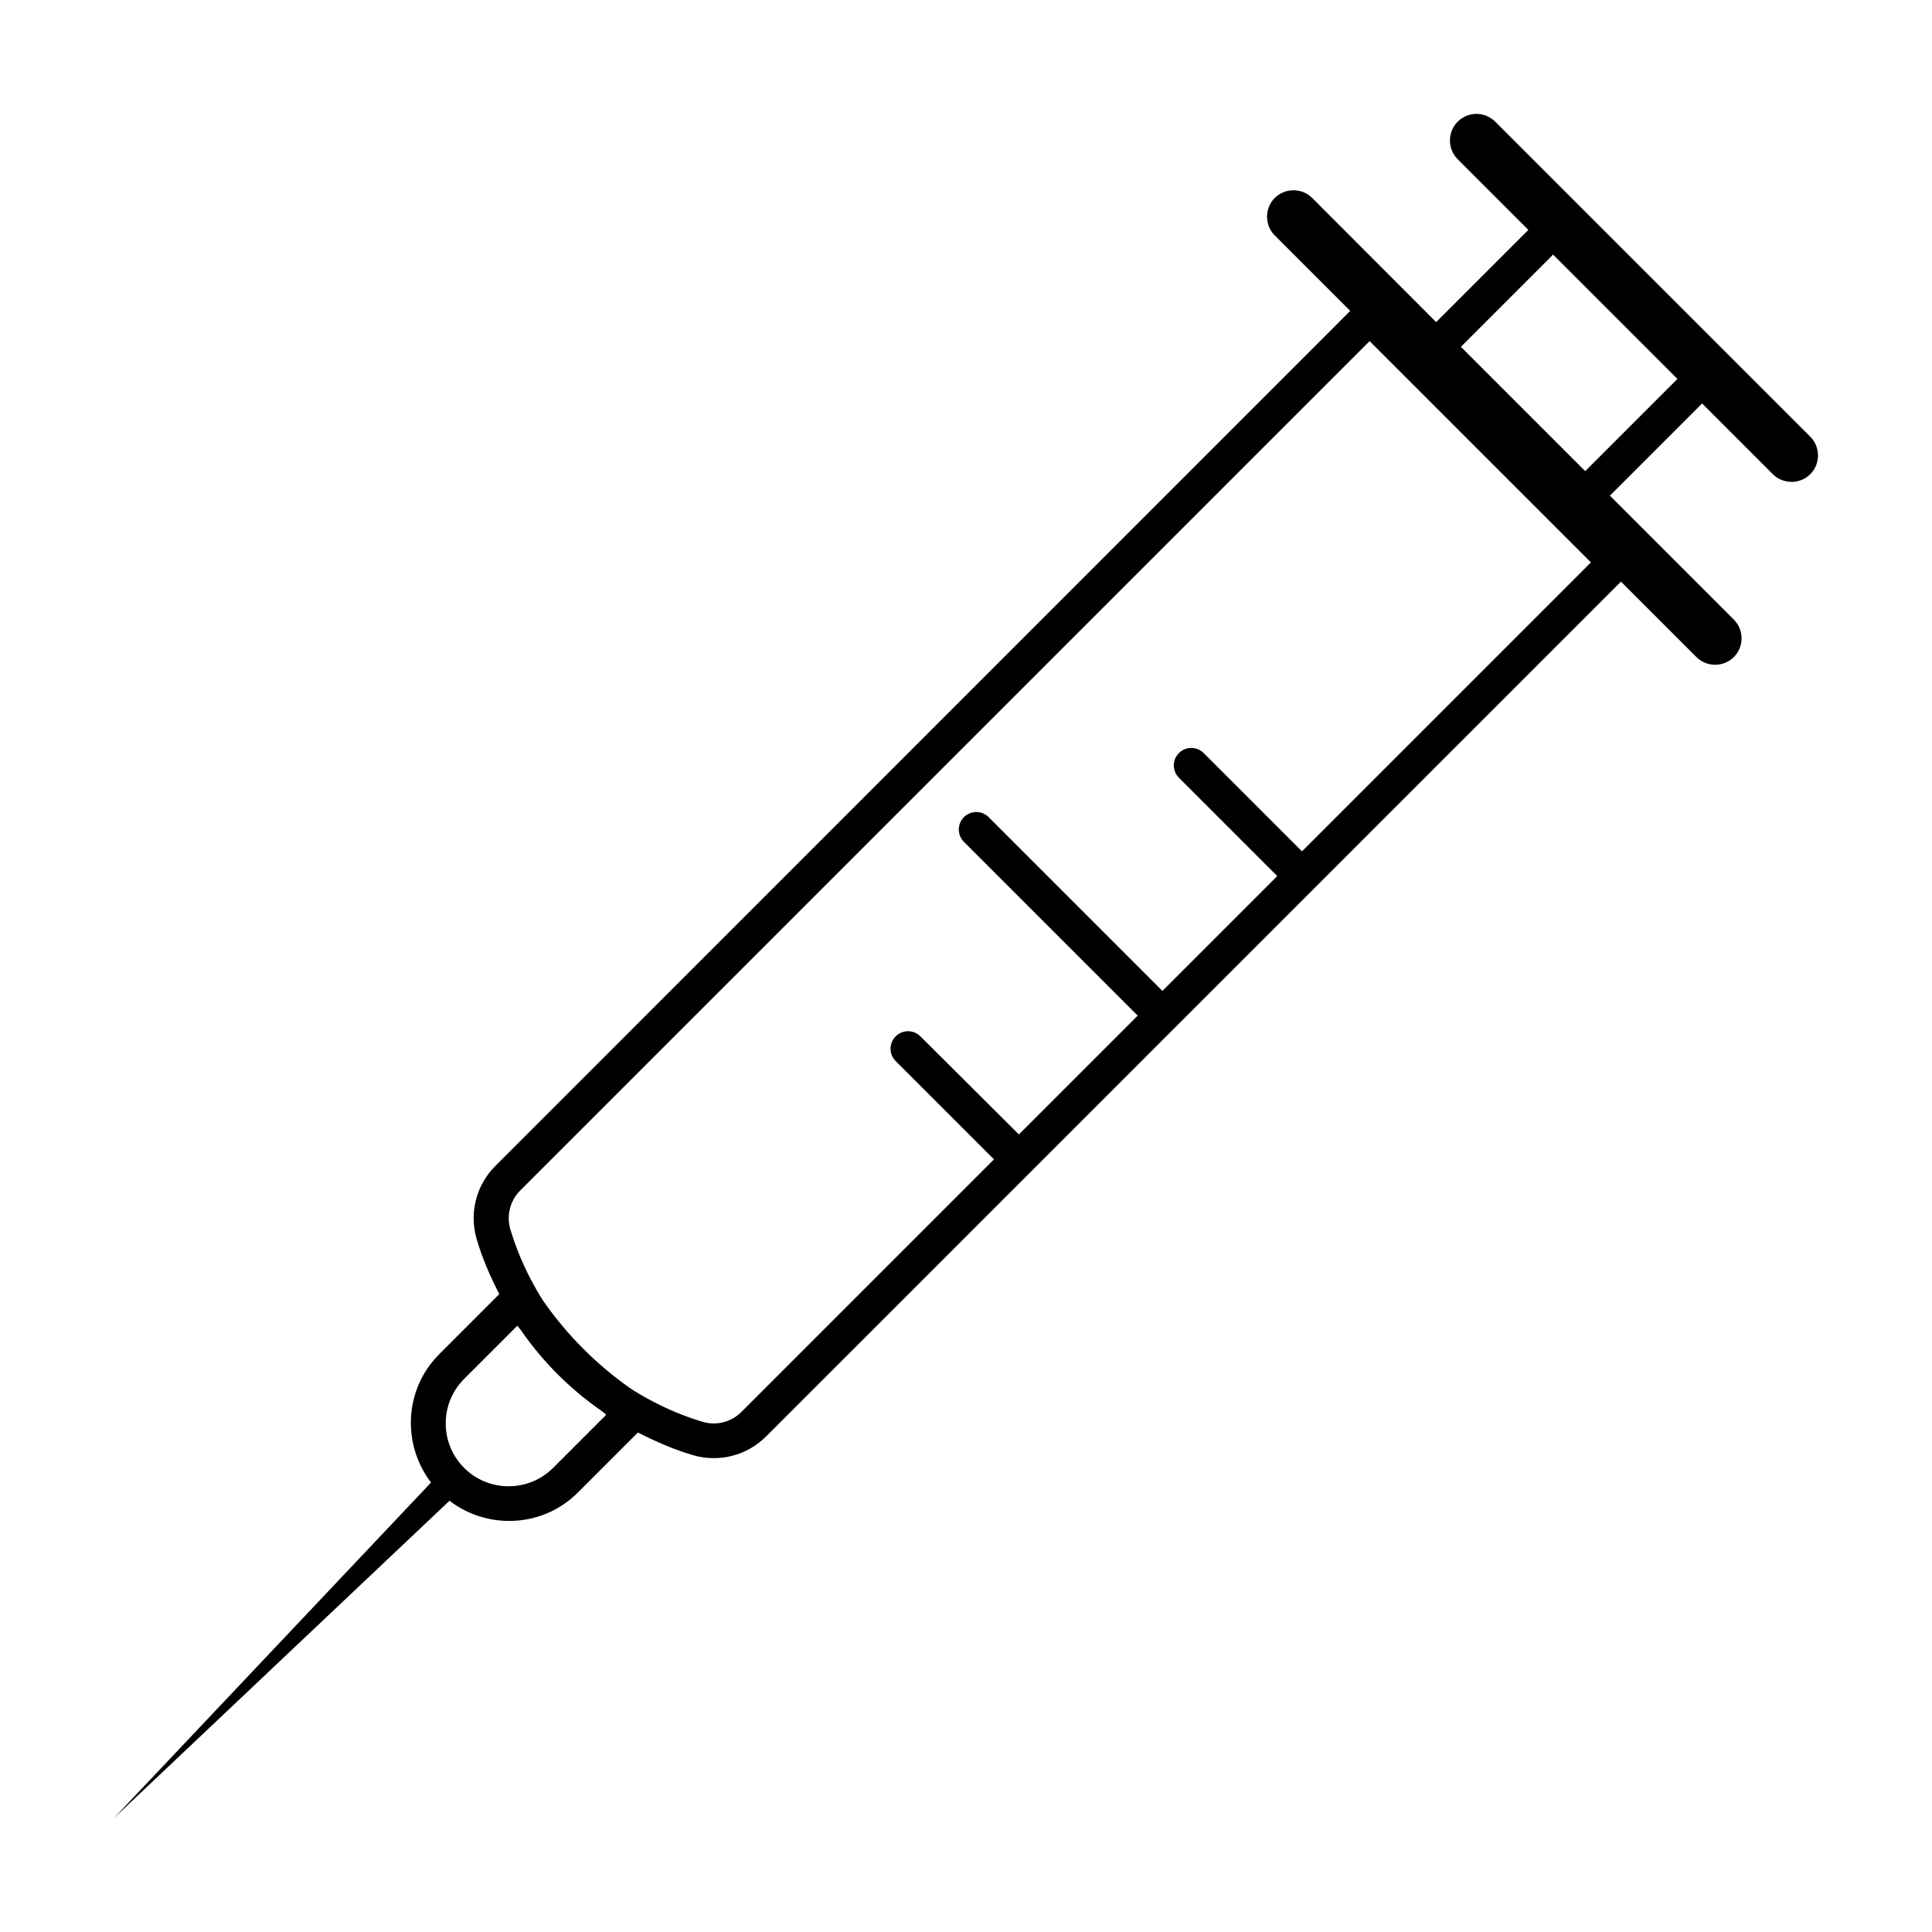 <?xml version="1.0" encoding="UTF-8"?>
<!-- Uploaded to: ICON Repo, www.iconrepo.com, Generator: ICON Repo Mixer Tools -->
<svg fill="#000000" width="800px" height="800px" version="1.1" viewBox="144 144 512 512" xmlns="http://www.w3.org/2000/svg">
 <path d="m530.29 176.26c-2.719 2.719-2.719 7.203 0 9.926l18.742 18.742-24.434 24.434-32.852-32.898c-2.719-2.719-7.203-2.719-9.926 0-2.719 2.719-2.719 7.203 0 9.926l20 20-226.56 226.61c-5.09 5.09-6.953 12.496-4.938 19.398 1.512 5.141 3.629 9.926 5.996 14.559l-15.922 15.922c-9.27 9.27-9.926 23.832-2.168 34.008l-84.031 88.918 88.922-84.086c10.176 7.758 24.738 7.106 34.008-2.168l15.922-15.922c4.637 2.367 9.473 4.484 14.559 5.996 6.902 2.016 14.309 0.152 19.398-4.938l226.56-226.56 20 20c2.719 2.719 7.203 2.719 9.926 0 2.719-2.719 2.719-7.203 0-9.926l-32.848-32.848 24.434-24.434 18.742 18.742c2.719 2.719 7.203 2.719 9.926 0 2.719-2.719 2.719-7.203 0-9.926l-83.484-83.477c-2.769-2.773-7.203-2.773-9.973 0zm-226.97 341.58c0.453 0.352 0.906 0.707 1.359 1.059l-14.105 14.105c-6.5 6.5-17.078 6.5-23.578 0s-6.5-17.078 0-23.578l14.105-14.105c0.352 0.453 0.707 0.906 1.059 1.359 5.746 8.262 12.898 15.418 21.16 21.16zm262.29-224.8-76.578 76.578-26.047-26.047c-1.812-1.812-4.734-1.812-6.551 0-1.812 1.812-1.812 4.734 0 6.551l26.047 26.047-30.43 30.43-46.047-46.047c-1.812-1.812-4.734-1.812-6.551 0-1.812 1.812-1.812 4.734 0 6.551l46.047 46.047-31.488 31.488-26.098-25.996c-1.812-1.812-4.734-1.812-6.551 0-1.812 1.812-1.812 4.734 0 6.551l26.047 26.047-66.953 66.953c-2.672 2.672-6.602 3.68-10.176 2.621-6.699-1.965-12.949-4.938-18.691-8.516-9.27-6.398-17.383-14.508-23.781-23.781-3.629-5.742-6.551-12.043-8.566-18.742-1.059-3.629-0.102-7.508 2.57-10.227l225.15-225.15zm22.922-48.617-24.434 24.434-32.949-32.949 24.434-24.434z"/>
</svg>